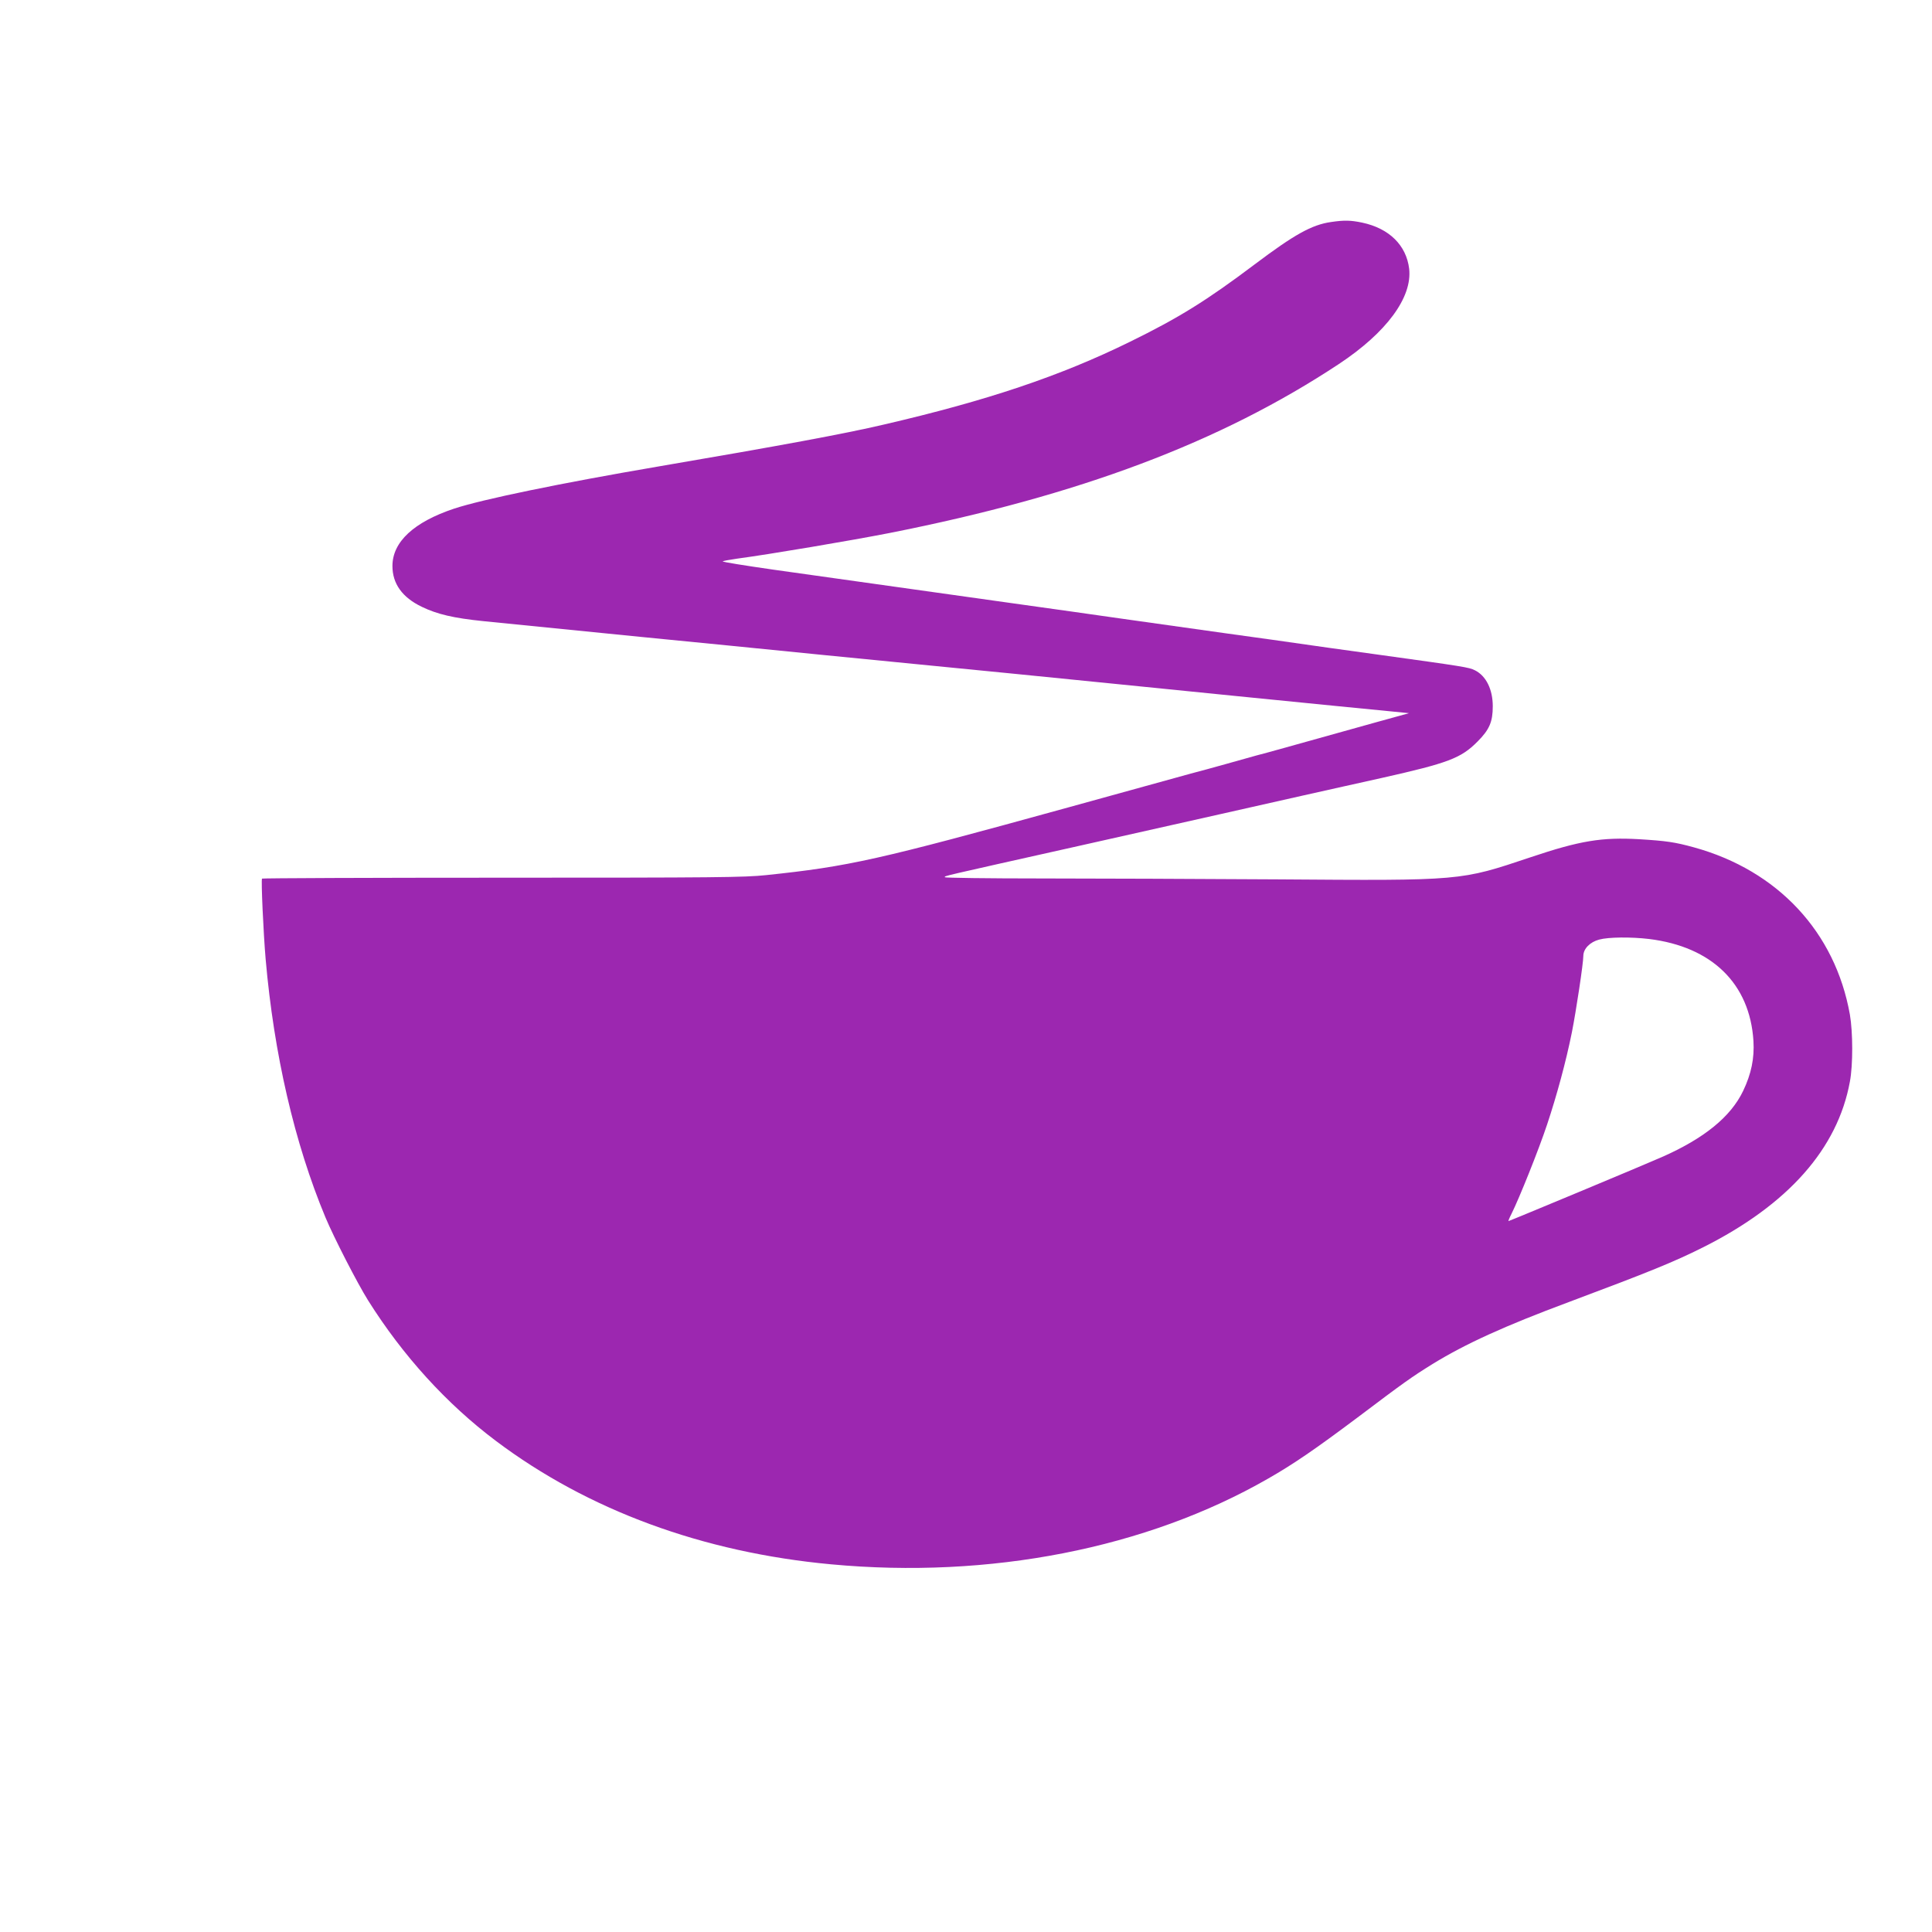 <?xml version="1.0" standalone="no"?>
<!DOCTYPE svg PUBLIC "-//W3C//DTD SVG 20010904//EN"
 "http://www.w3.org/TR/2001/REC-SVG-20010904/DTD/svg10.dtd">
<svg version="1.0" xmlns="http://www.w3.org/2000/svg"
 width="1280pt" height="1280pt" viewBox="0 0 1280 1280"
 preserveAspectRatio="xMidYMid meet">
<g transform="translate(0,1280) scale(0.1,-0.1)"
fill="#9c27b0" stroke="none">
<path d="M8818 11329 c-127 -18 -243 -83 -506 -281 -316 -238 -502 -354 -827
-513 -460 -226 -944 -389 -1630 -548 -255 -60 -687 -140 -1490 -277 -650 -111
-1169 -218 -1357 -280 -266 -89 -408 -220 -408 -380 0 -117 65 -208 194 -270
103 -50 212 -75 406 -95 332 -33 564 -56 1050 -105 278 -27 822 -81 1210 -120
388 -38 955 -94 1260 -124 305 -31 965 -96 1465 -147 501 -50 964 -96 1030
-102 l120 -12 -210 -58 c-345 -96 -483 -135 -620 -173 -71 -20 -152 -42 -180
-49 -27 -8 -117 -33 -200 -56 -82 -23 -188 -52 -235 -64 -47 -13 -413 -114
-815 -225 -1265 -349 -1449 -390 -2000 -448 -143 -15 -329 -17 -1747 -17 -872
0 -1589 -3 -1592 -6 -7 -7 9 -360 24 -534 55 -629 191 -1218 396 -1710 56
-134 211 -436 283 -551 230 -366 520 -685 846 -930 610 -459 1370 -739 2221
-818 1050 -98 2089 105 2894 567 170 97 314 196 593 405 314 237 361 270 498
355 218 134 477 252 904 411 534 200 692 264 888 362 564 283 892 654 973
1098 21 111 20 328 0 444 -97 547 -478 955 -1033 1108 -127 35 -184 43 -363
54 -247 14 -391 -9 -721 -120 -466 -156 -448 -155 -1679 -146 -509 3 -1212 6
-1562 6 -351 0 -638 4 -638 8 0 10 -49 -2 885 207 897 201 1139 256 1490 335
149 33 383 86 520 116 440 99 524 130 634 241 79 79 101 131 101 234 0 111
-44 201 -118 238 -40 20 -65 24 -657 106 -220 30 -445 62 -500 70 -55 8 -280
40 -500 70 -220 31 -524 74 -675 95 -151 22 -502 71 -780 110 -473 66 -668 94
-1537 216 -188 27 -339 51 -335 55 4 3 48 11 97 18 217 29 755 120 1010 170
1254 248 2190 600 2975 1119 316 209 488 442 466 632 -19 155 -132 267 -311
305 -76 16 -120 17 -207 4z m2107 -4750 c417 -51 668 -296 692 -675 7 -115
-14 -218 -68 -331 -82 -172 -258 -315 -539 -439 -115 -51 -1010 -424 -1016
-424 -2 0 6 21 20 48 51 102 181 426 236 592 64 192 125 416 164 610 28 141
76 458 76 507 0 47 44 92 105 108 62 17 211 18 330 4z"/>
</g>
</svg>
